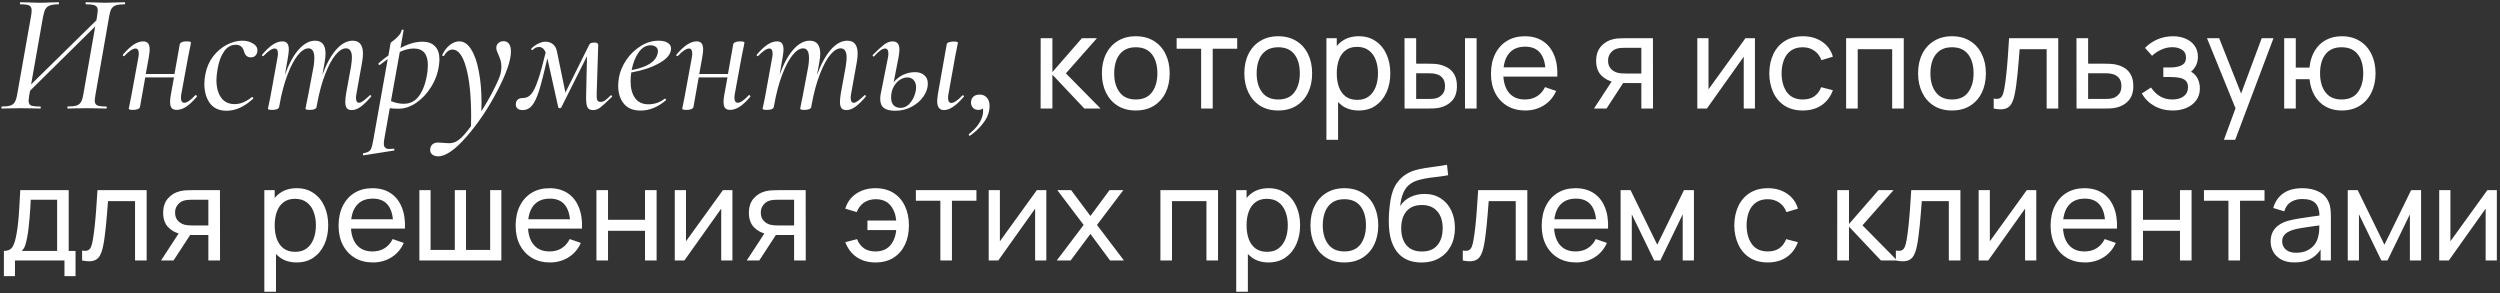<?xml version="1.0" encoding="UTF-8"?> <svg xmlns="http://www.w3.org/2000/svg" width="691" height="81" viewBox="0 0 691 81" fill="none"><rect x="0" y="0" width="691" height="81" fill="#333333" stroke="none"/><path d="M34.404 0.625C34.529 0.625 34.592 0.719 34.592 0.907C34.592 1.095 34.529 1.189 34.404 1.189C33.37 1.189 32.571 1.283 32.007 1.471C31.474 1.659 31.067 1.988 30.785 2.458C30.534 2.897 30.331 3.586 30.174 4.526L26.367 26.287C26.242 27.102 26.179 27.587 26.179 27.744C26.179 28.433 26.398 28.888 26.837 29.107C27.307 29.326 28.137 29.436 29.328 29.436C29.453 29.436 29.516 29.53 29.516 29.718C29.516 29.906 29.453 30 29.328 30C28.357 30 27.605 29.984 27.072 29.953L24.111 29.906L20.727 29.953C20.257 29.984 19.599 30 18.753 30C18.659 30 18.612 29.906 18.612 29.718C18.612 29.53 18.659 29.436 18.753 29.436C19.85 29.436 20.664 29.342 21.197 29.154C21.73 28.966 22.121 28.653 22.372 28.214C22.654 27.744 22.873 27.039 23.03 26.099L26.32 7.299L8.319 25.065L8.084 26.287C7.959 27.102 7.896 27.603 7.896 27.791C7.896 28.48 8.115 28.935 8.554 29.154C8.993 29.342 9.839 29.436 11.092 29.436C11.217 29.436 11.28 29.53 11.28 29.718C11.28 29.906 11.217 30 11.092 30C10.183 30 9.478 29.984 8.977 29.953L5.734 29.906L2.679 29.953C2.146 29.984 1.441 30 0.564 30C0.439 30 0.376 29.906 0.376 29.718C0.376 29.53 0.439 29.436 0.564 29.436C1.598 29.436 2.381 29.342 2.914 29.154C3.447 28.966 3.838 28.653 4.089 28.214C4.371 27.744 4.59 27.039 4.747 26.099L8.601 4.338C8.695 3.774 8.742 3.288 8.742 2.881C8.742 2.192 8.523 1.737 8.084 1.518C7.677 1.299 6.878 1.189 5.687 1.189C5.562 1.189 5.499 1.095 5.499 0.907C5.499 0.719 5.562 0.625 5.687 0.625L7.896 0.672C9.087 0.735 10.027 0.766 10.716 0.766C11.687 0.766 12.831 0.735 14.147 0.672L16.168 0.625C16.262 0.625 16.309 0.719 16.309 0.907C16.309 1.095 16.262 1.189 16.168 1.189C15.134 1.189 14.335 1.299 13.771 1.518C13.238 1.706 12.831 2.035 12.549 2.505C12.298 2.975 12.079 3.696 11.891 4.667L8.601 23.326L26.649 5.607L26.837 4.432C26.962 3.617 27.025 3.116 27.025 2.928C27.025 2.239 26.806 1.784 26.367 1.565C25.928 1.314 25.082 1.189 23.829 1.189C23.704 1.189 23.641 1.095 23.641 0.907C23.641 0.719 23.704 0.625 23.829 0.625L25.897 0.672C27.15 0.735 28.231 0.766 29.14 0.766C29.955 0.766 30.989 0.735 32.242 0.672L34.404 0.625ZM53.963 26.334C53.994 26.303 54.041 26.287 54.104 26.287C54.229 26.287 54.323 26.35 54.386 26.475C54.449 26.569 54.449 26.663 54.386 26.757C53.321 28.01 52.334 28.935 51.425 29.53C50.516 30.094 49.655 30.376 48.84 30.376C48.213 30.376 47.743 30.204 47.43 29.859C47.148 29.483 47.007 28.903 47.007 28.12C47.007 27.619 47.085 26.929 47.242 26.052L48.088 21.399H40.145L38.688 29.577C38.625 29.828 38.437 30.016 38.124 30.141C37.811 30.298 37.388 30.376 36.855 30.376C36.009 30.376 35.586 30.266 35.586 30.047L35.774 29.107C36.056 27.76 36.228 26.898 36.291 26.522L38.218 16.041C38.312 15.571 38.359 15.179 38.359 14.866C38.359 13.895 38.061 13.409 37.466 13.409C36.714 13.409 35.68 14.098 34.364 15.477C34.333 15.508 34.286 15.524 34.223 15.524C34.129 15.524 34.051 15.477 33.988 15.383C33.925 15.258 33.925 15.164 33.988 15.101C35.053 13.848 36.04 12.923 36.949 12.328C37.858 11.733 38.735 11.435 39.581 11.435C40.208 11.435 40.662 11.623 40.944 11.999C41.226 12.344 41.367 12.908 41.367 13.691C41.367 14.161 41.289 14.866 41.132 15.806L40.286 20.459H48.229L49.686 12.234C49.749 11.983 49.937 11.795 50.25 11.67C50.563 11.513 50.986 11.435 51.519 11.435C52.365 11.435 52.788 11.545 52.788 11.764L52.6 12.798C52.287 14.271 52.114 15.101 52.083 15.289L50.156 25.77C50.062 26.24 50.015 26.647 50.015 26.992C50.015 27.932 50.328 28.402 50.955 28.402C51.676 28.402 52.678 27.713 53.963 26.334ZM62.642 30.611C60.574 30.611 59.023 29.906 57.989 28.496C56.986 27.086 56.485 25.331 56.485 23.232C56.485 22.292 56.579 21.383 56.767 20.506C57.111 18.657 57.816 17.028 58.882 15.618C59.978 14.208 61.248 13.127 62.689 12.375C64.13 11.623 65.556 11.247 66.966 11.247C68.094 11.247 69.065 11.498 69.88 11.999C70.726 12.469 71.149 13.111 71.149 13.926C71.149 14.459 70.992 14.913 70.679 15.289C70.365 15.665 69.911 15.853 69.316 15.853C68.344 15.853 67.718 15.289 67.436 14.161C67.091 12.97 66.339 12.375 65.18 12.375C63.864 12.375 62.783 12.986 61.937 14.208C61.091 15.399 60.495 16.997 60.151 19.002C59.931 20.255 59.822 21.289 59.822 22.104C59.822 24.109 60.245 25.723 61.091 26.945C61.937 28.167 63.206 28.778 64.898 28.778C66.433 28.778 68 28.136 69.598 26.851L69.692 26.804C69.786 26.804 69.864 26.867 69.927 26.992C70.021 27.117 70.037 27.211 69.974 27.274C67.561 29.499 65.117 30.611 62.642 30.611ZM102.155 26.381C102.218 26.318 102.28 26.287 102.343 26.287C102.437 26.287 102.515 26.35 102.578 26.475C102.641 26.569 102.625 26.663 102.531 26.757C101.466 28.01 100.51 28.935 99.664 29.53C98.849 30.125 98.034 30.423 97.22 30.423C96.593 30.423 96.139 30.251 95.857 29.906C95.575 29.53 95.434 28.95 95.434 28.167C95.434 27.634 95.512 26.851 95.669 25.817L97.032 18.344C97.189 17.31 97.267 16.495 97.267 15.9C97.267 14.208 96.719 13.362 95.622 13.362C94.713 13.362 93.757 13.957 92.755 15.148C91.784 16.307 90.844 18.046 89.935 20.365C89.026 22.652 88.274 25.378 87.679 28.543L87.491 29.577C87.46 29.828 87.287 30.016 86.974 30.141C86.66 30.298 86.222 30.376 85.658 30.376C84.843 30.376 84.436 30.266 84.436 30.047C84.467 29.859 84.561 29.373 84.718 28.59C84.906 27.807 85.047 27.117 85.141 26.522L86.692 18.297C86.817 17.545 86.88 16.793 86.88 16.041C86.88 14.255 86.332 13.362 85.235 13.362C84.326 13.362 83.355 13.989 82.321 15.242C81.318 16.495 80.362 18.313 79.454 20.694C78.545 23.075 77.809 25.864 77.245 29.06L77.151 29.577C76.994 30.11 76.368 30.376 75.271 30.376C74.456 30.376 74.049 30.266 74.049 30.047L74.284 28.966L74.754 26.663L76.681 16.041C76.775 15.571 76.822 15.179 76.822 14.866C76.822 13.895 76.524 13.409 75.929 13.409C75.177 13.409 74.143 14.098 72.827 15.477C72.796 15.508 72.749 15.524 72.686 15.524C72.592 15.524 72.513 15.477 72.451 15.383C72.388 15.258 72.388 15.164 72.451 15.101C73.516 13.848 74.503 12.923 75.412 12.328C76.32 11.733 77.198 11.435 78.044 11.435C78.671 11.435 79.125 11.623 79.407 11.999C79.689 12.344 79.83 12.908 79.83 13.691C79.83 14.161 79.751 14.866 79.595 15.806L78.749 20.694C79.814 17.717 81.067 15.399 82.509 13.738C83.981 12.077 85.501 11.247 87.068 11.247C89.01 11.247 89.982 12.453 89.982 14.866C89.982 15.555 89.888 16.401 89.7 17.404L89.089 20.741C90.186 17.733 91.454 15.399 92.896 13.738C94.368 12.077 95.888 11.247 97.455 11.247C99.366 11.247 100.322 12.438 100.322 14.819C100.322 15.571 100.228 16.448 100.04 17.451L98.536 25.817C98.442 26.287 98.395 26.694 98.395 27.039C98.395 27.948 98.677 28.402 99.241 28.402C99.554 28.402 99.946 28.23 100.416 27.885C100.886 27.54 101.466 27.039 102.155 26.381ZM116.758 11.529C118.294 11.529 119.453 11.952 120.236 12.798C121.051 13.613 121.458 14.819 121.458 16.417C121.458 16.918 121.411 17.482 121.317 18.109C121.035 20.208 120.315 22.182 119.155 24.031C118.027 25.848 116.664 27.305 115.066 28.402C113.468 29.499 111.839 30.047 110.178 30.047C109.207 30.047 108.392 30 107.734 29.906L106.23 38.366C106.136 38.899 106.089 39.337 106.089 39.682C106.089 40.215 106.215 40.591 106.465 40.81C106.716 41.061 107.108 41.186 107.64 41.186C107.828 41.186 108.204 41.155 108.768 41.092C108.894 41.061 108.972 41.123 109.003 41.28C109.066 41.468 109.035 41.578 108.909 41.609L100.543 42.925C100.418 42.956 100.34 42.878 100.308 42.69C100.277 42.502 100.324 42.392 100.449 42.361C101.139 42.236 101.64 42.063 101.953 41.844C102.267 41.656 102.502 41.343 102.658 40.904C102.815 40.465 102.987 39.729 103.175 38.695L107.17 16.323C106.982 16.448 106.262 16.981 105.008 17.921L104.914 17.968C104.789 17.968 104.695 17.905 104.632 17.78C104.57 17.623 104.585 17.514 104.679 17.451C105.525 16.699 106.418 15.994 107.358 15.336L107.969 11.858C107.969 11.795 108.236 11.576 108.768 11.2C109.301 10.793 109.771 10.354 110.178 9.884C110.617 9.414 110.899 8.897 111.024 8.333C111.056 8.208 111.15 8.161 111.306 8.192C111.494 8.223 111.573 8.302 111.541 8.427L110.695 13.268C112.857 12.109 114.878 11.529 116.758 11.529ZM118.168 19.66C118.231 18.908 118.262 18.36 118.262 18.015C118.262 14.944 116.962 13.409 114.361 13.409C113.139 13.409 111.855 13.722 110.507 14.349L108.063 27.932C109.223 28.433 110.413 28.684 111.635 28.684C113.484 28.684 114.941 27.869 116.006 26.24C117.103 24.611 117.824 22.417 118.168 19.66ZM139.202 11.388C139.86 11.388 140.362 11.639 140.706 12.14C141.051 12.641 141.223 13.331 141.223 14.208C141.223 16.683 139.986 20.287 137.51 25.018C135.066 29.749 132.246 33.964 129.05 37.661C125.854 41.358 123.207 43.207 121.107 43.207C120.449 43.207 119.917 43.05 119.509 42.737C119.102 42.455 118.898 42.001 118.898 41.374L118.945 40.951C119.196 39.917 119.917 39.4 121.107 39.4C121.421 39.4 121.922 39.431 122.611 39.494C123.238 39.557 123.708 39.588 124.021 39.588C125.055 39.588 125.917 39.322 126.606 38.789C127.515 38.194 128.706 36.893 130.178 34.888L130.225 32.444C130.225 26.491 129.755 21.885 128.815 18.626C127.907 15.336 126.653 13.691 125.055 13.691C124.648 13.691 124.241 13.832 123.833 14.114C123.426 14.396 123.081 14.803 122.799 15.336C122.768 15.43 122.674 15.477 122.517 15.477C122.298 15.477 122.204 15.383 122.235 15.195C122.799 14.004 123.504 13.08 124.35 12.422C125.196 11.764 126.058 11.435 126.935 11.435C128.22 11.435 129.317 12.171 130.225 13.644C131.165 15.117 131.87 17.138 132.34 19.707C132.842 22.245 133.092 25.096 133.092 28.261C133.092 29.358 133.077 30.188 133.045 30.752C134.33 28.747 135.458 26.773 136.429 24.83C137.432 22.887 138.074 21.399 138.356 20.365C138.513 19.582 138.591 18.955 138.591 18.485C138.591 17.827 138.513 17.232 138.356 16.699C138.2 16.166 137.98 15.587 137.698 14.96C137.573 14.647 137.448 14.349 137.322 14.067C137.228 13.754 137.181 13.472 137.181 13.221C137.181 12.688 137.369 12.25 137.745 11.905C138.121 11.56 138.607 11.388 139.202 11.388ZM168.779 26.381C168.81 26.35 168.857 26.334 168.92 26.334C169.014 26.334 169.092 26.397 169.155 26.522C169.218 26.616 169.218 26.694 169.155 26.757C167.62 28.261 166.539 29.248 165.912 29.718C165.317 30.188 164.643 30.423 163.891 30.423C163.076 30.423 162.544 30.11 162.293 29.483C162.042 28.825 161.948 27.681 162.011 26.052L162.246 15.524L155.102 29.765C155.008 29.859 154.883 29.906 154.726 29.906C154.507 29.906 154.366 29.828 154.303 29.671L151.295 16.135C150.386 20.052 149.634 22.981 149.039 24.924C148.444 26.867 147.786 28.277 147.065 29.154C146.376 30 145.498 30.423 144.433 30.423C143.775 30.423 143.274 30.251 142.929 29.906C142.616 29.53 142.506 29.076 142.6 28.543C142.725 27.572 143.399 27.086 144.621 27.086C145.467 27.086 146.203 26.726 146.83 26.005C147.457 25.253 148.068 24 148.663 22.245C149.29 20.459 150.01 17.874 150.825 14.49C150.386 13.487 149.775 12.986 148.992 12.986C148.365 12.986 147.801 13.237 147.3 13.738C147.237 13.801 147.175 13.832 147.112 13.832C147.018 13.832 146.924 13.785 146.83 13.691C146.767 13.597 146.783 13.503 146.877 13.409C147.472 12.814 148.115 12.359 148.804 12.046C149.493 11.701 150.151 11.529 150.778 11.529C151.561 11.529 152.235 11.748 152.799 12.187C153.363 12.626 153.739 13.284 153.927 14.161L156.277 25.582L162.716 12.657C162.873 12.312 163.045 12.077 163.233 11.952C163.452 11.827 163.813 11.764 164.314 11.764C164.69 11.764 164.956 11.827 165.113 11.952C165.27 12.046 165.348 12.234 165.348 12.516L164.925 25.817C164.894 26.694 164.941 27.305 165.066 27.65C165.223 27.995 165.536 28.167 166.006 28.167C166.413 28.167 166.805 28.042 167.181 27.791C167.557 27.54 168.09 27.07 168.779 26.381ZM182.048 11.247C183.144 11.247 183.99 11.451 184.586 11.858C185.181 12.234 185.479 12.751 185.479 13.409C185.479 14.882 184.398 16.229 182.236 17.451C180.105 18.642 177.52 19.503 174.481 20.036C174.355 20.788 174.293 21.603 174.293 22.48C174.293 24.391 174.7 25.927 175.515 27.086C176.361 28.245 177.583 28.825 179.181 28.825C180.904 28.825 182.424 28.308 183.74 27.274H183.787C183.881 27.274 183.959 27.321 184.022 27.415C184.116 27.509 184.131 27.603 184.069 27.697C181.844 29.608 179.51 30.564 177.066 30.564C174.998 30.564 173.447 29.922 172.413 28.637C171.379 27.352 170.862 25.692 170.862 23.655C170.862 22.966 170.94 22.182 171.097 21.305C171.41 19.676 172.084 18.093 173.118 16.558C174.183 14.991 175.499 13.722 177.066 12.751C178.632 11.748 180.293 11.247 182.048 11.247ZM181.766 14.772C181.828 14.459 181.86 14.255 181.86 14.161C181.86 13.628 181.656 13.221 181.249 12.939C180.873 12.657 180.403 12.516 179.839 12.516C178.554 12.516 177.457 13.158 176.549 14.443C175.64 15.696 174.982 17.341 174.575 19.378C178.899 18.563 181.296 17.028 181.766 14.772ZM206.942 26.334C206.974 26.303 207.021 26.287 207.083 26.287C207.209 26.287 207.303 26.35 207.365 26.475C207.428 26.569 207.428 26.663 207.365 26.757C206.3 28.01 205.313 28.935 204.404 29.53C203.496 30.094 202.634 30.376 201.819 30.376C201.193 30.376 200.723 30.204 200.409 29.859C200.127 29.483 199.986 28.903 199.986 28.12C199.986 27.619 200.065 26.929 200.221 26.052L201.067 21.399H193.124L191.667 29.577C191.605 29.828 191.417 30.016 191.103 30.141C190.79 30.298 190.367 30.376 189.834 30.376C188.988 30.376 188.565 30.266 188.565 30.047L188.753 29.107C189.035 27.76 189.208 26.898 189.27 26.522L191.197 16.041C191.291 15.571 191.338 15.179 191.338 14.866C191.338 13.895 191.041 13.409 190.445 13.409C189.693 13.409 188.659 14.098 187.343 15.477C187.312 15.508 187.265 15.524 187.202 15.524C187.108 15.524 187.03 15.477 186.967 15.383C186.905 15.258 186.905 15.164 186.967 15.101C188.033 13.848 189.02 12.923 189.928 12.328C190.837 11.733 191.714 11.435 192.56 11.435C193.187 11.435 193.641 11.623 193.923 11.999C194.205 12.344 194.346 12.908 194.346 13.691C194.346 14.161 194.268 14.866 194.111 15.806L193.265 20.459H201.208L202.665 12.234C202.728 11.983 202.916 11.795 203.229 11.67C203.543 11.513 203.966 11.435 204.498 11.435C205.344 11.435 205.767 11.545 205.767 11.764L205.579 12.798C205.266 14.271 205.094 15.101 205.062 15.289L203.135 25.77C203.041 26.24 202.994 26.647 202.994 26.992C202.994 27.932 203.308 28.402 203.934 28.402C204.655 28.402 205.658 27.713 206.942 26.334ZM238.886 26.381C238.949 26.318 239.012 26.287 239.074 26.287C239.168 26.287 239.247 26.35 239.309 26.475C239.372 26.569 239.356 26.663 239.262 26.757C238.197 28.01 237.241 28.935 236.395 29.53C235.581 30.125 234.766 30.423 233.951 30.423C233.325 30.423 232.87 30.251 232.588 29.906C232.306 29.53 232.165 28.95 232.165 28.167C232.165 27.634 232.244 26.851 232.4 25.817L233.763 18.344C233.92 17.31 233.998 16.495 233.998 15.9C233.998 14.208 233.45 13.362 232.353 13.362C231.445 13.362 230.489 13.957 229.486 15.148C228.515 16.307 227.575 18.046 226.666 20.365C225.758 22.652 225.006 25.378 224.41 28.543L224.222 29.577C224.191 29.828 224.019 30.016 223.705 30.141C223.392 30.298 222.953 30.376 222.389 30.376C221.575 30.376 221.167 30.266 221.167 30.047C221.199 29.859 221.293 29.373 221.449 28.59C221.637 27.807 221.778 27.117 221.872 26.522L223.423 18.297C223.549 17.545 223.611 16.793 223.611 16.041C223.611 14.255 223.063 13.362 221.966 13.362C221.058 13.362 220.086 13.989 219.052 15.242C218.05 16.495 217.094 18.313 216.185 20.694C215.277 23.075 214.54 25.864 213.976 29.06L213.882 29.577C213.726 30.11 213.099 30.376 212.002 30.376C211.188 30.376 210.78 30.266 210.78 30.047L211.015 28.966L211.485 26.663L213.412 16.041C213.506 15.571 213.553 15.179 213.553 14.866C213.553 13.895 213.256 13.409 212.66 13.409C211.908 13.409 210.874 14.098 209.558 15.477C209.527 15.508 209.48 15.524 209.417 15.524C209.323 15.524 209.245 15.477 209.182 15.383C209.12 15.258 209.12 15.164 209.182 15.101C210.248 13.848 211.235 12.923 212.143 12.328C213.052 11.733 213.929 11.435 214.775 11.435C215.402 11.435 215.856 11.623 216.138 11.999C216.42 12.344 216.561 12.908 216.561 13.691C216.561 14.161 216.483 14.866 216.326 15.806L215.48 20.694C216.546 17.717 217.799 15.399 219.24 13.738C220.713 12.077 222.233 11.247 223.799 11.247C225.742 11.247 226.713 12.453 226.713 14.866C226.713 15.555 226.619 16.401 226.431 17.404L225.82 20.741C226.917 17.733 228.186 15.399 229.627 13.738C231.1 12.077 232.62 11.247 234.186 11.247C236.098 11.247 237.053 12.438 237.053 14.819C237.053 15.571 236.959 16.448 236.771 17.451L235.267 25.817C235.173 26.287 235.126 26.694 235.126 27.039C235.126 27.948 235.408 28.402 235.972 28.402C236.286 28.402 236.677 28.23 237.147 27.885C237.617 27.54 238.197 27.039 238.886 26.381ZM252.926 19.942C253.991 19.942 254.837 20.224 255.464 20.788C256.122 21.321 256.451 22.104 256.451 23.138C256.451 24.297 256.059 25.457 255.276 26.616C254.492 27.775 253.411 28.731 252.033 29.483C250.654 30.235 249.134 30.611 247.474 30.611C246.064 30.611 245.014 30.36 244.325 29.859C243.635 29.326 243.291 28.496 243.291 27.368C243.291 26.804 243.353 26.256 243.479 25.723L245.406 16.041C245.5 15.571 245.547 15.164 245.547 14.819C245.547 13.879 245.249 13.409 244.654 13.409C243.902 13.409 242.899 14.114 241.646 15.524C241.583 15.587 241.52 15.618 241.458 15.618C241.364 15.618 241.285 15.571 241.223 15.477C241.16 15.352 241.176 15.242 241.27 15.148C242.617 13.801 243.667 12.845 244.419 12.281C245.202 11.717 245.97 11.435 246.722 11.435C247.348 11.435 247.818 11.623 248.132 11.999C248.445 12.375 248.602 12.955 248.602 13.738C248.602 14.239 248.523 14.929 248.367 15.806L247.004 22.762C247.693 21.885 248.555 21.195 249.589 20.694C250.654 20.193 251.766 19.942 252.926 19.942ZM265.992 26.381C266.023 26.35 266.07 26.334 266.133 26.334C266.258 26.334 266.352 26.397 266.415 26.522C266.477 26.616 266.462 26.694 266.368 26.757C264.3 29.201 262.482 30.423 260.916 30.423C259.662 30.423 259.036 29.593 259.036 27.932C259.036 27.619 259.098 26.992 259.224 26.052L261.668 12.281C261.699 12.03 261.871 11.842 262.185 11.717C262.529 11.56 262.984 11.482 263.548 11.482C264.362 11.482 264.77 11.592 264.77 11.811L264.582 12.751C264.3 14.098 264.127 14.96 264.065 15.336L262.185 25.817C262.091 26.287 262.044 26.694 262.044 27.039C262.044 27.979 262.341 28.449 262.937 28.449C263.689 28.449 264.707 27.76 265.992 26.381ZM253.208 24.125C253.208 23.248 252.973 22.574 252.503 22.104C252.064 21.634 251.5 21.399 250.811 21.399C250.121 21.399 249.432 21.618 248.743 22.057C248.053 22.496 247.474 23.138 247.004 23.984C246.534 24.83 246.299 25.817 246.299 26.945C246.299 27.885 246.534 28.606 247.004 29.107C247.474 29.577 248.1 29.812 248.884 29.812C249.761 29.812 250.529 29.499 251.187 28.872C251.845 28.214 252.346 27.446 252.691 26.569C253.035 25.66 253.208 24.846 253.208 24.125ZM270.792 26.146C271.638 26.146 272.296 26.428 272.766 26.992C273.267 27.556 273.518 28.324 273.518 29.295C273.518 29.734 273.471 30.188 273.377 30.658C273.157 31.849 272.578 33.024 271.638 34.183C270.729 35.374 269.57 36.47 268.16 37.473C268.128 37.504 268.081 37.52 268.019 37.52C267.925 37.52 267.846 37.457 267.784 37.332C267.721 37.207 267.737 37.113 267.831 37.05C270.087 35.264 271.371 33.384 271.685 31.41C271.716 31.222 271.732 30.956 271.732 30.611C271.732 30.298 271.7 30.078 271.638 29.953C271.418 30.235 271.011 30.376 270.416 30.376C269.726 30.376 269.194 30.141 268.818 29.671C268.473 29.201 268.332 28.668 268.395 28.073C268.457 27.478 268.692 27.008 269.1 26.663C269.507 26.318 270.071 26.146 270.792 26.146ZM287.624 30L287.642 10.56H290.882V19.92L299.036 10.56H303.194L294.608 20.28L304.202 30H299.72L290.882 20.64V30H287.624ZM313.922 30.54C311.99 30.54 310.322 30.102 308.918 29.226C307.526 28.35 306.452 27.138 305.696 25.59C304.94 24.042 304.562 22.266 304.562 20.262C304.562 18.222 304.946 16.434 305.714 14.898C306.482 13.362 307.568 12.168 308.972 11.316C310.376 10.452 312.026 10.02 313.922 10.02C315.866 10.02 317.54 10.458 318.944 11.334C320.348 12.198 321.422 13.404 322.166 14.952C322.922 16.488 323.3 18.258 323.3 20.262C323.3 22.29 322.922 24.078 322.166 25.626C321.41 27.162 320.33 28.368 318.926 29.244C317.522 30.108 315.854 30.54 313.922 30.54ZM313.922 27.498C315.938 27.498 317.438 26.826 318.422 25.482C319.406 24.138 319.898 22.398 319.898 20.262C319.898 18.066 319.4 16.32 318.404 15.024C317.408 13.716 315.914 13.062 313.922 13.062C312.566 13.062 311.45 13.368 310.574 13.98C309.698 14.592 309.044 15.438 308.612 16.518C308.18 17.598 307.964 18.846 307.964 20.262C307.964 22.446 308.468 24.198 309.476 25.518C310.484 26.838 311.966 27.498 313.922 27.498ZM331.989 30V13.476H325.221V10.56H341.961V13.476H335.193V30H331.989ZM353.297 30.54C351.365 30.54 349.697 30.102 348.293 29.226C346.901 28.35 345.827 27.138 345.071 25.59C344.315 24.042 343.937 22.266 343.937 20.262C343.937 18.222 344.321 16.434 345.089 14.898C345.857 13.362 346.943 12.168 348.347 11.316C349.751 10.452 351.401 10.02 353.297 10.02C355.241 10.02 356.915 10.458 358.319 11.334C359.723 12.198 360.797 13.404 361.541 14.952C362.297 16.488 362.675 18.258 362.675 20.262C362.675 22.29 362.297 24.078 361.541 25.626C360.785 27.162 359.705 28.368 358.301 29.244C356.897 30.108 355.229 30.54 353.297 30.54ZM353.297 27.498C355.313 27.498 356.813 26.826 357.797 25.482C358.781 24.138 359.273 22.398 359.273 20.262C359.273 18.066 358.775 16.32 357.779 15.024C356.783 13.716 355.289 13.062 353.297 13.062C351.941 13.062 350.825 13.368 349.949 13.98C349.073 14.592 348.419 15.438 347.987 16.518C347.555 17.598 347.339 18.846 347.339 20.262C347.339 22.446 347.843 24.198 348.851 25.518C349.859 26.838 351.341 27.498 353.297 27.498ZM375.566 30.54C373.742 30.54 372.206 30.09 370.958 29.19C369.71 28.278 368.762 27.048 368.114 25.5C367.478 23.94 367.16 22.194 367.16 20.262C367.16 18.306 367.478 16.554 368.114 15.006C368.762 13.458 369.71 12.24 370.958 11.352C372.218 10.464 373.76 10.02 375.584 10.02C377.384 10.02 378.932 10.47 380.228 11.37C381.536 12.258 382.538 13.476 383.234 15.024C383.93 16.572 384.278 18.318 384.278 20.262C384.278 22.206 383.93 23.952 383.234 25.5C382.538 27.048 381.536 28.278 380.228 29.19C378.932 30.09 377.378 30.54 375.566 30.54ZM366.62 38.64V10.56H369.482V24.87H369.842V38.64H366.62ZM375.17 27.606C376.454 27.606 377.516 27.282 378.356 26.634C379.196 25.986 379.826 25.11 380.246 24.006C380.666 22.89 380.876 21.642 380.876 20.262C380.876 18.894 380.666 17.658 380.246 16.554C379.838 15.45 379.202 14.574 378.338 13.926C377.486 13.278 376.4 12.954 375.08 12.954C373.82 12.954 372.776 13.266 371.948 13.89C371.12 14.502 370.502 15.36 370.094 16.464C369.686 17.556 369.482 18.822 369.482 20.262C369.482 21.678 369.68 22.944 370.076 24.06C370.484 25.164 371.108 26.034 371.948 26.67C372.788 27.294 373.862 27.606 375.17 27.606ZM388.224 30L388.206 10.56H391.428V17.598H394.398C394.962 17.598 395.538 17.61 396.126 17.634C396.714 17.658 397.224 17.712 397.656 17.796C398.664 18 399.546 18.342 400.302 18.822C401.058 19.302 401.646 19.95 402.066 20.766C402.486 21.582 402.696 22.596 402.696 23.808C402.696 25.488 402.258 26.82 401.382 27.804C400.518 28.776 399.384 29.424 397.98 29.748C397.5 29.856 396.948 29.928 396.324 29.964C395.712 29.988 395.13 30 394.578 30H388.224ZM391.428 27.354H394.632C394.992 27.354 395.394 27.342 395.838 27.318C396.282 27.294 396.678 27.234 397.026 27.138C397.638 26.958 398.184 26.604 398.664 26.076C399.156 25.548 399.402 24.792 399.402 23.808C399.402 22.812 399.162 22.044 398.682 21.504C398.214 20.964 397.596 20.61 396.828 20.442C396.48 20.358 396.114 20.304 395.73 20.28C395.346 20.256 394.98 20.244 394.632 20.244H391.428V27.354ZM404.928 30V10.56H408.132V30H404.928ZM421.609 30.54C419.701 30.54 418.033 30.12 416.605 29.28C415.189 28.428 414.085 27.246 413.293 25.734C412.501 24.21 412.105 22.434 412.105 20.406C412.105 18.282 412.495 16.446 413.275 14.898C414.055 13.338 415.141 12.138 416.533 11.298C417.937 10.446 419.581 10.02 421.465 10.02C423.421 10.02 425.083 10.47 426.451 11.37C427.831 12.27 428.863 13.554 429.547 15.222C430.243 16.89 430.543 18.876 430.447 21.18H427.207V20.028C427.171 17.64 426.685 15.858 425.749 14.682C424.813 13.494 423.421 12.9 421.573 12.9C419.593 12.9 418.087 13.536 417.055 14.808C416.023 16.08 415.507 17.904 415.507 20.28C415.507 22.572 416.023 24.348 417.055 25.608C418.087 26.868 419.557 27.498 421.465 27.498C422.749 27.498 423.865 27.204 424.813 26.616C425.761 26.028 426.505 25.182 427.045 24.078L430.123 25.14C429.367 26.856 428.227 28.188 426.703 29.136C425.191 30.072 423.493 30.54 421.609 30.54ZM414.427 21.18V18.606H428.791V21.18H414.427ZM453.668 30V22.962H449.474C448.982 22.962 448.436 22.944 447.836 22.908C447.248 22.86 446.696 22.794 446.18 22.71C444.776 22.446 443.588 21.828 442.616 20.856C441.656 19.884 441.176 18.54 441.176 16.824C441.176 15.156 441.626 13.818 442.526 12.81C443.438 11.79 444.56 11.13 445.892 10.83C446.492 10.686 447.098 10.608 447.71 10.596C448.334 10.572 448.862 10.56 449.294 10.56H456.872L456.89 30H453.668ZM440.582 30L445.748 22.08H449.204L444.038 30H440.582ZM449.24 20.316H453.668V13.206H449.24C448.964 13.206 448.598 13.218 448.142 13.242C447.698 13.266 447.272 13.338 446.864 13.458C446.48 13.566 446.102 13.764 445.73 14.052C445.37 14.34 445.07 14.712 444.83 15.168C444.59 15.624 444.47 16.164 444.47 16.788C444.47 17.688 444.722 18.42 445.226 18.984C445.73 19.536 446.342 19.908 447.062 20.1C447.458 20.196 447.848 20.256 448.232 20.28C448.628 20.304 448.964 20.316 449.24 20.316ZM485.066 10.56V30H481.97V15.672L471.782 30H469.136V10.56H472.232V24.69L482.438 10.56H485.066ZM498.297 30.54C496.329 30.54 494.655 30.102 493.275 29.226C491.907 28.338 490.863 27.12 490.143 25.572C489.423 24.024 489.051 22.26 489.027 20.28C489.051 18.252 489.429 16.47 490.161 14.934C490.905 13.386 491.967 12.18 493.347 11.316C494.727 10.452 496.389 10.02 498.333 10.02C500.385 10.02 502.149 10.524 503.625 11.532C505.113 12.54 506.109 13.92 506.613 15.672L503.445 16.626C503.037 15.498 502.371 14.622 501.447 13.998C500.535 13.374 499.485 13.062 498.297 13.062C496.965 13.062 495.867 13.374 495.003 13.998C494.139 14.61 493.497 15.462 493.077 16.554C492.657 17.634 492.441 18.876 492.429 20.28C492.453 22.44 492.951 24.186 493.923 25.518C494.907 26.838 496.365 27.498 498.297 27.498C499.569 27.498 500.625 27.21 501.465 26.634C502.305 26.046 502.941 25.2 503.373 24.096L506.613 24.942C505.941 26.754 504.891 28.14 503.463 29.1C502.035 30.06 500.313 30.54 498.297 30.54ZM510.269 30V10.56H526.199V30H522.995V13.602H513.473V30H510.269ZM539.52 30.54C537.588 30.54 535.92 30.102 534.516 29.226C533.124 28.35 532.05 27.138 531.294 25.59C530.538 24.042 530.16 22.266 530.16 20.262C530.16 18.222 530.544 16.434 531.312 14.898C532.08 13.362 533.166 12.168 534.57 11.316C535.974 10.452 537.624 10.02 539.52 10.02C541.464 10.02 543.138 10.458 544.542 11.334C545.946 12.198 547.02 13.404 547.764 14.952C548.52 16.488 548.898 18.258 548.898 20.262C548.898 22.29 548.52 24.078 547.764 25.626C547.008 27.162 545.928 28.368 544.524 29.244C543.12 30.108 541.452 30.54 539.52 30.54ZM539.52 27.498C541.536 27.498 543.036 26.826 544.02 25.482C545.004 24.138 545.496 22.398 545.496 20.262C545.496 18.066 544.998 16.32 544.002 15.024C543.006 13.716 541.512 13.062 539.52 13.062C538.164 13.062 537.048 13.368 536.172 13.98C535.296 14.592 534.642 15.438 534.21 16.518C533.778 17.598 533.562 18.846 533.562 20.262C533.562 22.446 534.066 24.198 535.074 25.518C536.082 26.838 537.564 27.498 539.52 27.498ZM551.061 30V27.246C551.781 27.378 552.327 27.354 552.699 27.174C553.083 26.982 553.365 26.652 553.545 26.184C553.737 25.704 553.893 25.104 554.013 24.384C554.217 23.244 554.391 21.972 554.535 20.568C554.691 19.164 554.829 17.628 554.949 15.96C555.081 14.28 555.201 12.48 555.309 10.56H568.899V30H565.695V13.602H558.225C558.153 14.706 558.063 15.84 557.955 17.004C557.859 18.168 557.757 19.302 557.649 20.406C557.541 21.498 557.421 22.518 557.289 23.466C557.169 24.402 557.037 25.212 556.893 25.896C556.665 27.072 556.347 28.014 555.939 28.722C555.531 29.418 554.943 29.868 554.175 30.072C553.407 30.288 552.369 30.264 551.061 30ZM573.955 30L573.937 10.56H577.159V17.598H581.353C581.917 17.598 582.493 17.61 583.081 17.634C583.669 17.658 584.179 17.712 584.611 17.796C585.619 17.988 586.501 18.324 587.257 18.804C588.013 19.284 588.601 19.938 589.021 20.766C589.441 21.582 589.651 22.596 589.651 23.808C589.651 25.488 589.213 26.82 588.337 27.804C587.473 28.776 586.339 29.424 584.935 29.748C584.455 29.856 583.903 29.928 583.279 29.964C582.667 29.988 582.085 30 581.533 30H573.955ZM577.159 27.354H581.587C581.947 27.354 582.349 27.342 582.793 27.318C583.237 27.294 583.633 27.234 583.981 27.138C584.593 26.958 585.139 26.604 585.619 26.076C586.111 25.548 586.357 24.792 586.357 23.808C586.357 22.812 586.117 22.044 585.637 21.504C585.169 20.964 584.551 20.61 583.783 20.442C583.435 20.358 583.069 20.304 582.685 20.28C582.301 20.256 581.935 20.244 581.587 20.244H577.159V27.354ZM600.573 30.54C598.653 30.54 596.955 30.126 595.479 29.298C594.003 28.458 592.839 27.306 591.987 25.842L594.543 24.186C595.251 25.254 596.097 26.076 597.081 26.652C598.065 27.216 599.187 27.498 600.447 27.498C601.767 27.498 602.817 27.198 603.597 26.598C604.377 25.986 604.767 25.164 604.767 24.132C604.767 23.364 604.575 22.776 604.191 22.368C603.807 21.96 603.255 21.678 602.535 21.522C601.815 21.366 600.957 21.288 599.961 21.288H597.945V18.642H599.943C601.203 18.642 602.229 18.438 603.021 18.03C603.813 17.622 604.209 16.926 604.209 15.942C604.209 14.934 603.837 14.202 603.093 13.746C602.361 13.278 601.485 13.044 600.465 13.044C599.385 13.044 598.353 13.272 597.369 13.728C596.385 14.172 595.539 14.736 594.831 15.42L592.887 13.242C593.895 12.21 595.053 11.418 596.361 10.866C597.681 10.302 599.115 10.02 600.663 10.02C601.911 10.02 603.051 10.242 604.083 10.686C605.127 11.118 605.955 11.76 606.567 12.612C607.191 13.452 607.503 14.478 607.503 15.69C607.503 16.722 607.263 17.64 606.783 18.444C606.303 19.248 605.595 19.95 604.659 20.55L604.533 19.416C605.325 19.608 605.979 19.962 606.495 20.478C607.023 20.982 607.413 21.582 607.665 22.278C607.917 22.974 608.043 23.7 608.043 24.456C608.043 25.728 607.707 26.82 607.035 27.732C606.375 28.632 605.481 29.328 604.353 29.82C603.225 30.3 601.965 30.54 600.573 30.54ZM614.694 38.64L618.456 28.416L618.51 31.44L610.014 10.56H613.38L620.04 27.354H618.888L625.134 10.56H628.392L617.808 38.64H614.694ZM647.223 30.54C645.567 30.54 644.103 30.186 642.831 29.478C641.571 28.77 640.557 27.768 639.789 26.472C639.021 25.176 638.541 23.646 638.349 21.882H634.551V30H631.347V10.56H634.551V18.678H638.331C638.523 16.878 639.009 15.33 639.789 14.034C640.569 12.738 641.595 11.748 642.867 11.064C644.139 10.368 645.603 10.02 647.259 10.02C649.191 10.02 650.853 10.458 652.245 11.334C653.649 12.21 654.723 13.416 655.467 14.952C656.223 16.488 656.601 18.252 656.601 20.244C656.601 22.272 656.217 24.06 655.449 25.608C654.693 27.156 653.613 28.368 652.209 29.244C650.817 30.108 649.155 30.54 647.223 30.54ZM647.169 27.498C649.209 27.498 650.721 26.832 651.705 25.5C652.701 24.156 653.199 22.41 653.199 20.262C653.199 18.054 652.695 16.302 651.687 15.006C650.691 13.71 649.191 13.062 647.187 13.062C645.255 13.062 643.785 13.704 642.777 14.988C641.769 16.272 641.265 18.024 641.265 20.244C641.265 22.44 641.763 24.198 642.759 25.518C643.767 26.838 645.237 27.498 647.169 27.498ZM1.08 76.32V69.354C2.172 69.354 2.952 69 3.42 68.292C3.888 67.572 4.266 66.39 4.554 64.746C4.746 63.714 4.902 62.61 5.022 61.434C5.142 60.258 5.244 58.95 5.328 57.51C5.424 56.058 5.514 54.408 5.598 52.56H18.99V69.354H20.88V76.32H17.82V72H4.14V76.32H1.08ZM6.012 69.354H15.786V55.206H8.496C8.46 56.058 8.412 56.952 8.352 57.888C8.292 58.812 8.22 59.736 8.136 60.66C8.064 61.584 7.974 62.46 7.866 63.288C7.77 64.104 7.656 64.836 7.524 65.484C7.368 66.384 7.188 67.146 6.984 67.77C6.78 68.394 6.456 68.922 6.012 69.354ZM22.693 72V69.246C23.413 69.378 23.959 69.354 24.331 69.174C24.715 68.982 24.997 68.652 25.177 68.184C25.369 67.704 25.525 67.104 25.645 66.384C25.849 65.244 26.023 63.972 26.167 62.568C26.323 61.164 26.461 59.628 26.581 57.96C26.713 56.28 26.833 54.48 26.941 52.56H40.531V72H37.327V55.602H29.857C29.785 56.706 29.695 57.84 29.587 59.004C29.491 60.168 29.389 61.302 29.281 62.406C29.173 63.498 29.053 64.518 28.921 65.466C28.801 66.402 28.669 67.212 28.525 67.896C28.297 69.072 27.979 70.014 27.571 70.722C27.163 71.418 26.575 71.868 25.807 72.072C25.039 72.288 24.001 72.264 22.693 72ZM57.592 72V64.962H53.398C52.906 64.962 52.36 64.944 51.76 64.908C51.172 64.86 50.62 64.794 50.104 64.71C48.7 64.446 47.512 63.828 46.54 62.856C45.58 61.884 45.1 60.54 45.1 58.824C45.1 57.156 45.55 55.818 46.45 54.81C47.362 53.79 48.484 53.13 49.816 52.83C50.416 52.686 51.022 52.608 51.634 52.596C52.258 52.572 52.786 52.56 53.218 52.56H60.796L60.814 72H57.592ZM44.506 72L49.672 64.08H53.128L47.962 72H44.506ZM53.164 62.316H57.592V55.206H53.164C52.888 55.206 52.522 55.218 52.066 55.242C51.622 55.266 51.196 55.338 50.788 55.458C50.404 55.566 50.026 55.764 49.654 56.052C49.294 56.34 48.994 56.712 48.754 57.168C48.514 57.624 48.394 58.164 48.394 58.788C48.394 59.688 48.646 60.42 49.15 60.984C49.654 61.536 50.266 61.908 50.986 62.1C51.382 62.196 51.772 62.256 52.156 62.28C52.552 62.304 52.888 62.316 53.164 62.316ZM82.007 72.54C80.183 72.54 78.647 72.09 77.399 71.19C76.151 70.278 75.203 69.048 74.555 67.5C73.919 65.94 73.601 64.194 73.601 62.262C73.601 60.306 73.919 58.554 74.555 57.006C75.203 55.458 76.151 54.24 77.399 53.352C78.659 52.464 80.201 52.02 82.025 52.02C83.825 52.02 85.373 52.47 86.669 53.37C87.977 54.258 88.979 55.476 89.675 57.024C90.371 58.572 90.719 60.318 90.719 62.262C90.719 64.206 90.371 65.952 89.675 67.5C88.979 69.048 87.977 70.278 86.669 71.19C85.373 72.09 83.819 72.54 82.007 72.54ZM73.061 80.64V52.56H75.923V66.87H76.283V80.64H73.061ZM81.611 69.606C82.895 69.606 83.957 69.282 84.797 68.634C85.637 67.986 86.267 67.11 86.687 66.006C87.107 64.89 87.317 63.642 87.317 62.262C87.317 60.894 87.107 59.658 86.687 58.554C86.279 57.45 85.643 56.574 84.779 55.926C83.927 55.278 82.841 54.954 81.521 54.954C80.261 54.954 79.217 55.266 78.389 55.89C77.561 56.502 76.943 57.36 76.535 58.464C76.127 59.556 75.923 60.822 75.923 62.262C75.923 63.678 76.121 64.944 76.517 66.06C76.925 67.164 77.549 68.034 78.389 68.67C79.229 69.294 80.303 69.606 81.611 69.606ZM103.089 72.54C101.181 72.54 99.513 72.12 98.085 71.28C96.668 70.428 95.564 69.246 94.772 67.734C93.981 66.21 93.585 64.434 93.585 62.406C93.585 60.282 93.975 58.446 94.754 56.898C95.534 55.338 96.621 54.138 98.013 53.298C99.416 52.446 101.061 52.02 102.945 52.02C104.901 52.02 106.563 52.47 107.931 53.37C109.311 54.27 110.343 55.554 111.027 57.222C111.723 58.89 112.023 60.876 111.927 63.18H108.687V62.028C108.651 59.64 108.165 57.858 107.229 56.682C106.293 55.494 104.901 54.9 103.053 54.9C101.073 54.9 99.567 55.536 98.534 56.808C97.502 58.08 96.987 59.904 96.987 62.28C96.987 64.572 97.502 66.348 98.534 67.608C99.567 68.868 101.037 69.498 102.945 69.498C104.229 69.498 105.345 69.204 106.293 68.616C107.241 68.028 107.985 67.182 108.525 66.078L111.603 67.14C110.847 68.856 109.707 70.188 108.183 71.136C106.671 72.072 104.973 72.54 103.089 72.54ZM95.906 63.18V60.606H110.271V63.18H95.906ZM115.916 72V52.56H119.012V69.084H125.708V52.56H128.804V69.084H135.482V52.56H138.578V72H115.916ZM152.026 72.54C150.118 72.54 148.45 72.12 147.022 71.28C145.606 70.428 144.502 69.246 143.71 67.734C142.918 66.21 142.522 64.434 142.522 62.406C142.522 60.282 142.912 58.446 143.692 56.898C144.472 55.338 145.558 54.138 146.95 53.298C148.354 52.446 149.998 52.02 151.882 52.02C153.838 52.02 155.5 52.47 156.868 53.37C158.248 54.27 159.28 55.554 159.964 57.222C160.66 58.89 160.96 60.876 160.864 63.18H157.624V62.028C157.588 59.64 157.102 57.858 156.166 56.682C155.23 55.494 153.838 54.9 151.99 54.9C150.01 54.9 148.504 55.536 147.472 56.808C146.44 58.08 145.924 59.904 145.924 62.28C145.924 64.572 146.44 66.348 147.472 67.608C148.504 68.868 149.974 69.498 151.882 69.498C153.166 69.498 154.282 69.204 155.23 68.616C156.178 68.028 156.922 67.182 157.462 66.078L160.54 67.14C159.784 68.856 158.644 70.188 157.12 71.136C155.608 72.072 153.91 72.54 152.026 72.54ZM144.844 63.18V60.606H159.208V63.18H144.844ZM164.854 72V52.56H168.058V60.75H178.282V52.56H181.486V72H178.282V63.792H168.058V72H164.854ZM202.44 52.56V72H199.344V57.672L189.156 72H186.51V52.56H189.606V66.69L199.812 52.56H202.44ZM219.487 72V64.962H215.293C214.801 64.962 214.255 64.944 213.655 64.908C213.067 64.86 212.515 64.794 211.999 64.71C210.595 64.446 209.407 63.828 208.435 62.856C207.475 61.884 206.995 60.54 206.995 58.824C206.995 57.156 207.445 55.818 208.345 54.81C209.257 53.79 210.379 53.13 211.711 52.83C212.311 52.686 212.917 52.608 213.529 52.596C214.153 52.572 214.681 52.56 215.113 52.56H222.691L222.709 72H219.487ZM206.401 72L211.567 64.08H215.023L209.857 72H206.401ZM215.059 62.316H219.487V55.206H215.059C214.783 55.206 214.417 55.218 213.961 55.242C213.517 55.266 213.091 55.338 212.683 55.458C212.299 55.566 211.921 55.764 211.549 56.052C211.189 56.34 210.889 56.712 210.649 57.168C210.409 57.624 210.289 58.164 210.289 58.788C210.289 59.688 210.541 60.42 211.045 60.984C211.549 61.536 212.161 61.908 212.881 62.1C213.277 62.196 213.667 62.256 214.051 62.28C214.447 62.304 214.783 62.316 215.059 62.316ZM241.975 72.54C239.971 72.54 238.255 72.06 236.827 71.1C235.399 70.14 234.337 68.754 233.641 66.942L236.881 66.096C237.325 67.2 237.967 68.046 238.807 68.634C239.659 69.21 240.709 69.498 241.957 69.498C243.697 69.498 245.047 68.964 246.007 67.896C246.967 66.816 247.537 65.382 247.717 63.594H239.761V60.948H247.717C247.549 59.208 246.997 57.792 246.061 56.7C245.125 55.608 243.781 55.062 242.029 55.062C240.817 55.062 239.749 55.368 238.825 55.98C237.913 56.592 237.241 57.474 236.809 58.626L233.641 57.672C234.157 55.92 235.159 54.54 236.647 53.532C238.135 52.524 239.917 52.02 241.993 52.02C243.913 52.02 245.563 52.452 246.943 53.316C248.323 54.18 249.379 55.386 250.111 56.934C250.855 58.482 251.227 60.27 251.227 62.298C251.227 64.314 250.861 66.09 250.129 67.626C249.397 69.162 248.341 70.368 246.961 71.244C245.581 72.108 243.919 72.54 241.975 72.54ZM259.914 72V55.476H253.146V52.56H269.886V55.476H263.118V72H259.914ZM289.205 52.56V72H286.109V57.672L275.921 72H273.275V52.56H276.371V66.69L286.577 52.56H289.205ZM292.087 72L299.521 62.172L292.249 52.56H296.065L301.393 59.688L306.667 52.56H310.483L303.211 62.172L310.663 72H306.829L301.393 64.656L295.921 72H292.087ZM320.736 72V52.56H336.666V72H333.462V55.602H323.94V72H320.736ZM350.636 72.54C348.812 72.54 347.276 72.09 346.028 71.19C344.78 70.278 343.832 69.048 343.184 67.5C342.548 65.94 342.23 64.194 342.23 62.262C342.23 60.306 342.548 58.554 343.184 57.006C343.832 55.458 344.78 54.24 346.028 53.352C347.288 52.464 348.83 52.02 350.654 52.02C352.454 52.02 354.002 52.47 355.298 53.37C356.606 54.258 357.608 55.476 358.304 57.024C359 58.572 359.348 60.318 359.348 62.262C359.348 64.206 359 65.952 358.304 67.5C357.608 69.048 356.606 70.278 355.298 71.19C354.002 72.09 352.448 72.54 350.636 72.54ZM341.69 80.64V52.56H344.552V66.87H344.912V80.64H341.69ZM350.24 69.606C351.524 69.606 352.586 69.282 353.426 68.634C354.266 67.986 354.896 67.11 355.316 66.006C355.736 64.89 355.946 63.642 355.946 62.262C355.946 60.894 355.736 59.658 355.316 58.554C354.908 57.45 354.272 56.574 353.408 55.926C352.556 55.278 351.47 54.954 350.15 54.954C348.89 54.954 347.846 55.266 347.018 55.89C346.19 56.502 345.572 57.36 345.164 58.464C344.756 59.556 344.552 60.822 344.552 62.262C344.552 63.678 344.75 64.944 345.146 66.06C345.554 67.164 346.178 68.034 347.018 68.67C347.858 69.294 348.932 69.606 350.24 69.606ZM371.573 72.54C369.641 72.54 367.973 72.102 366.569 71.226C365.177 70.35 364.103 69.138 363.347 67.59C362.591 66.042 362.213 64.266 362.213 62.262C362.213 60.222 362.597 58.434 363.365 56.898C364.133 55.362 365.219 54.168 366.623 53.316C368.027 52.452 369.677 52.02 371.573 52.02C373.517 52.02 375.191 52.458 376.595 53.334C377.999 54.198 379.073 55.404 379.817 56.952C380.573 58.488 380.951 60.258 380.951 62.262C380.951 64.29 380.573 66.078 379.817 67.626C379.061 69.162 377.981 70.368 376.577 71.244C375.173 72.108 373.505 72.54 371.573 72.54ZM371.573 69.498C373.589 69.498 375.089 68.826 376.073 67.482C377.057 66.138 377.549 64.398 377.549 62.262C377.549 60.066 377.051 58.32 376.055 57.024C375.059 55.716 373.565 55.062 371.573 55.062C370.217 55.062 369.101 55.368 368.225 55.98C367.349 56.592 366.695 57.438 366.263 58.518C365.831 59.598 365.615 60.846 365.615 62.262C365.615 64.446 366.119 66.198 367.127 67.518C368.135 68.838 369.617 69.498 371.573 69.498ZM392.817 72.558C390.981 72.546 389.415 72.15 388.119 71.37C386.823 70.578 385.815 69.42 385.095 67.896C384.375 66.372 383.973 64.506 383.889 62.298C383.841 61.278 383.853 60.156 383.925 58.932C384.009 57.708 384.141 56.532 384.321 55.404C384.513 54.276 384.753 53.346 385.041 52.614C385.365 51.738 385.821 50.928 386.409 50.184C387.009 49.428 387.681 48.804 388.425 48.312C389.181 47.796 390.027 47.394 390.963 47.106C391.899 46.818 392.877 46.596 393.897 46.44C394.929 46.272 395.961 46.128 396.993 46.008C398.025 45.876 399.009 45.72 399.945 45.54L400.269 48.42C399.609 48.564 398.829 48.69 397.929 48.798C397.029 48.894 396.093 49.008 395.121 49.14C394.161 49.272 393.237 49.458 392.349 49.698C391.473 49.926 390.717 50.244 390.081 50.652C389.145 51.216 388.425 52.062 387.921 53.19C387.429 54.306 387.129 55.56 387.021 56.952C387.765 55.8 388.731 54.954 389.919 54.414C391.107 53.874 392.373 53.604 393.717 53.604C395.457 53.604 396.957 54.012 398.217 54.828C399.477 55.632 400.443 56.742 401.115 58.158C401.799 59.574 402.141 61.188 402.141 63C402.141 64.92 401.757 66.6 400.989 68.04C400.221 69.48 399.135 70.596 397.731 71.388C396.339 72.18 394.701 72.57 392.817 72.558ZM393.015 69.516C394.899 69.516 396.327 68.934 397.299 67.77C398.271 66.594 398.757 65.034 398.757 63.09C398.757 61.098 398.253 59.532 397.245 58.392C396.237 57.24 394.821 56.664 392.997 56.664C391.149 56.664 389.733 57.24 388.749 58.392C387.777 59.532 387.291 61.098 387.291 63.09C387.291 65.094 387.783 66.666 388.767 67.806C389.751 68.946 391.167 69.516 393.015 69.516ZM404.314 72V69.246C405.034 69.378 405.58 69.354 405.952 69.174C406.336 68.982 406.618 68.652 406.798 68.184C406.99 67.704 407.146 67.104 407.266 66.384C407.47 65.244 407.644 63.972 407.788 62.568C407.944 61.164 408.082 59.628 408.202 57.96C408.334 56.28 408.454 54.48 408.562 52.56H422.152V72H418.948V55.602H411.478C411.406 56.706 411.316 57.84 411.208 59.004C411.112 60.168 411.01 61.302 410.902 62.406C410.794 63.498 410.674 64.518 410.542 65.466C410.422 66.402 410.29 67.212 410.146 67.896C409.918 69.072 409.6 70.014 409.192 70.722C408.784 71.418 408.196 71.868 407.428 72.072C406.66 72.288 405.622 72.264 404.314 72ZM435.632 72.54C433.724 72.54 432.056 72.12 430.628 71.28C429.212 70.428 428.108 69.246 427.316 67.734C426.524 66.21 426.128 64.434 426.128 62.406C426.128 60.282 426.518 58.446 427.298 56.898C428.078 55.338 429.164 54.138 430.556 53.298C431.96 52.446 433.604 52.02 435.488 52.02C437.444 52.02 439.106 52.47 440.474 53.37C441.854 54.27 442.886 55.554 443.57 57.222C444.266 58.89 444.566 60.876 444.47 63.18H441.23V62.028C441.194 59.64 440.708 57.858 439.772 56.682C438.836 55.494 437.444 54.9 435.596 54.9C433.616 54.9 432.11 55.536 431.078 56.808C430.046 58.08 429.53 59.904 429.53 62.28C429.53 64.572 430.046 66.348 431.078 67.608C432.11 68.868 433.58 69.498 435.488 69.498C436.772 69.498 437.888 69.204 438.836 68.616C439.784 68.028 440.528 67.182 441.068 66.078L444.146 67.14C443.39 68.856 442.25 70.188 440.726 71.136C439.214 72.072 437.516 72.54 435.632 72.54ZM428.45 63.18V60.606H442.814V63.18H428.45ZM447.932 72V52.56H450.686L458.066 67.644L465.446 52.56H468.2V72H465.104V59.238L458.912 72H457.22L451.028 59.238V72H447.932ZM488.624 72.54C486.656 72.54 484.982 72.102 483.602 71.226C482.234 70.338 481.19 69.12 480.47 67.572C479.75 66.024 479.378 64.26 479.354 62.28C479.378 60.252 479.756 58.47 480.488 56.934C481.232 55.386 482.294 54.18 483.674 53.316C485.054 52.452 486.716 52.02 488.66 52.02C490.712 52.02 492.476 52.524 493.952 53.532C495.44 54.54 496.436 55.92 496.94 57.672L493.772 58.626C493.364 57.498 492.698 56.622 491.774 55.998C490.862 55.374 489.812 55.062 488.624 55.062C487.292 55.062 486.194 55.374 485.33 55.998C484.466 56.61 483.824 57.462 483.404 58.554C482.984 59.634 482.768 60.876 482.756 62.28C482.78 64.44 483.278 66.186 484.25 67.518C485.234 68.838 486.692 69.498 488.624 69.498C489.896 69.498 490.952 69.21 491.792 68.634C492.632 68.046 493.268 67.2 493.7 66.096L496.94 66.942C496.268 68.754 495.218 70.14 493.79 71.1C492.362 72.06 490.64 72.54 488.624 72.54ZM507.803 72L507.821 52.56H511.061V61.92L519.215 52.56H523.373L514.787 62.28L524.381 72H519.899L511.061 62.64V72H507.803ZM524.021 72V69.246C524.741 69.378 525.287 69.354 525.659 69.174C526.043 68.982 526.325 68.652 526.505 68.184C526.697 67.704 526.853 67.104 526.973 66.384C527.177 65.244 527.351 63.972 527.495 62.568C527.651 61.164 527.789 59.628 527.909 57.96C528.041 56.28 528.161 54.48 528.269 52.56H541.859V72H538.655V55.602H531.185C531.113 56.706 531.023 57.84 530.915 59.004C530.819 60.168 530.717 61.302 530.609 62.406C530.501 63.498 530.381 64.518 530.249 65.466C530.129 66.402 529.997 67.212 529.853 67.896C529.625 69.072 529.307 70.014 528.899 70.722C528.491 71.418 527.903 71.868 527.135 72.072C526.367 72.288 525.329 72.264 524.021 72ZM562.827 52.56V72H559.731V57.672L549.543 72H546.897V52.56H549.993V66.69L560.199 52.56H562.827ZM576.292 72.54C574.384 72.54 572.716 72.12 571.288 71.28C569.872 70.428 568.768 69.246 567.976 67.734C567.184 66.21 566.788 64.434 566.788 62.406C566.788 60.282 567.178 58.446 567.958 56.898C568.738 55.338 569.824 54.138 571.216 53.298C572.62 52.446 574.264 52.02 576.148 52.02C578.104 52.02 579.766 52.47 581.134 53.37C582.514 54.27 583.546 55.554 584.23 57.222C584.926 58.89 585.226 60.876 585.13 63.18H581.89V62.028C581.854 59.64 581.368 57.858 580.432 56.682C579.496 55.494 578.104 54.9 576.256 54.9C574.276 54.9 572.77 55.536 571.738 56.808C570.706 58.08 570.19 59.904 570.19 62.28C570.19 64.572 570.706 66.348 571.738 67.608C572.77 68.868 574.24 69.498 576.148 69.498C577.432 69.498 578.548 69.204 579.496 68.616C580.444 68.028 581.188 67.182 581.728 66.078L584.806 67.14C584.05 68.856 582.91 70.188 581.386 71.136C579.874 72.072 578.176 72.54 576.292 72.54ZM569.11 63.18V60.606H583.474V63.18H569.11ZM589.119 72V52.56H592.323V60.75H602.547V52.56H605.751V72H602.547V63.792H592.323V72H589.119ZM615.941 72V55.476H609.173V52.56H625.913V55.476H619.145V72H615.941ZM634.214 72.54C632.762 72.54 631.544 72.276 630.56 71.748C629.588 71.208 628.85 70.5 628.346 69.624C627.854 68.748 627.608 67.788 627.608 66.744C627.608 65.724 627.8 64.842 628.184 64.098C628.58 63.342 629.132 62.718 629.84 62.226C630.548 61.722 631.394 61.326 632.378 61.038C633.302 60.786 634.334 60.57 635.474 60.39C636.626 60.198 637.79 60.024 638.966 59.868C640.142 59.712 641.24 59.562 642.26 59.418L641.108 60.084C641.144 58.356 640.796 57.078 640.064 56.25C639.344 55.422 638.096 55.008 636.32 55.008C635.144 55.008 634.112 55.278 633.224 55.818C632.348 56.346 631.73 57.21 631.37 58.41L628.328 57.492C628.796 55.788 629.702 54.45 631.046 53.478C632.39 52.506 634.16 52.02 636.356 52.02C638.12 52.02 639.632 52.338 640.892 52.974C642.164 53.598 643.076 54.546 643.628 55.818C643.904 56.418 644.078 57.072 644.15 57.78C644.222 58.476 644.258 59.208 644.258 59.976V72H641.414V67.338L642.08 67.77C641.348 69.342 640.322 70.53 639.002 71.334C637.694 72.138 636.098 72.54 634.214 72.54ZM634.7 69.858C635.852 69.858 636.848 69.654 637.688 69.246C638.54 68.826 639.224 68.28 639.74 67.608C640.256 66.924 640.592 66.18 640.748 65.376C640.928 64.776 641.024 64.11 641.036 63.378C641.06 62.634 641.072 62.064 641.072 61.668L642.188 62.154C641.144 62.298 640.118 62.436 639.11 62.568C638.102 62.7 637.148 62.844 636.248 63C635.348 63.144 634.538 63.318 633.818 63.522C633.29 63.69 632.792 63.906 632.324 64.17C631.868 64.434 631.496 64.776 631.208 65.196C630.932 65.604 630.794 66.114 630.794 66.726C630.794 67.254 630.926 67.758 631.19 68.238C631.466 68.718 631.886 69.108 632.45 69.408C633.026 69.708 633.776 69.858 634.7 69.858ZM648.92 72V52.56H651.674L659.054 67.644L666.434 52.56H669.188V72H666.092V59.238L659.9 72H658.208L652.016 59.238V72H648.92ZM690.127 52.56V72H687.031V57.672L676.843 72H674.197V52.56H677.293V66.69L687.499 52.56H690.127Z" fill="white"></path></svg> 